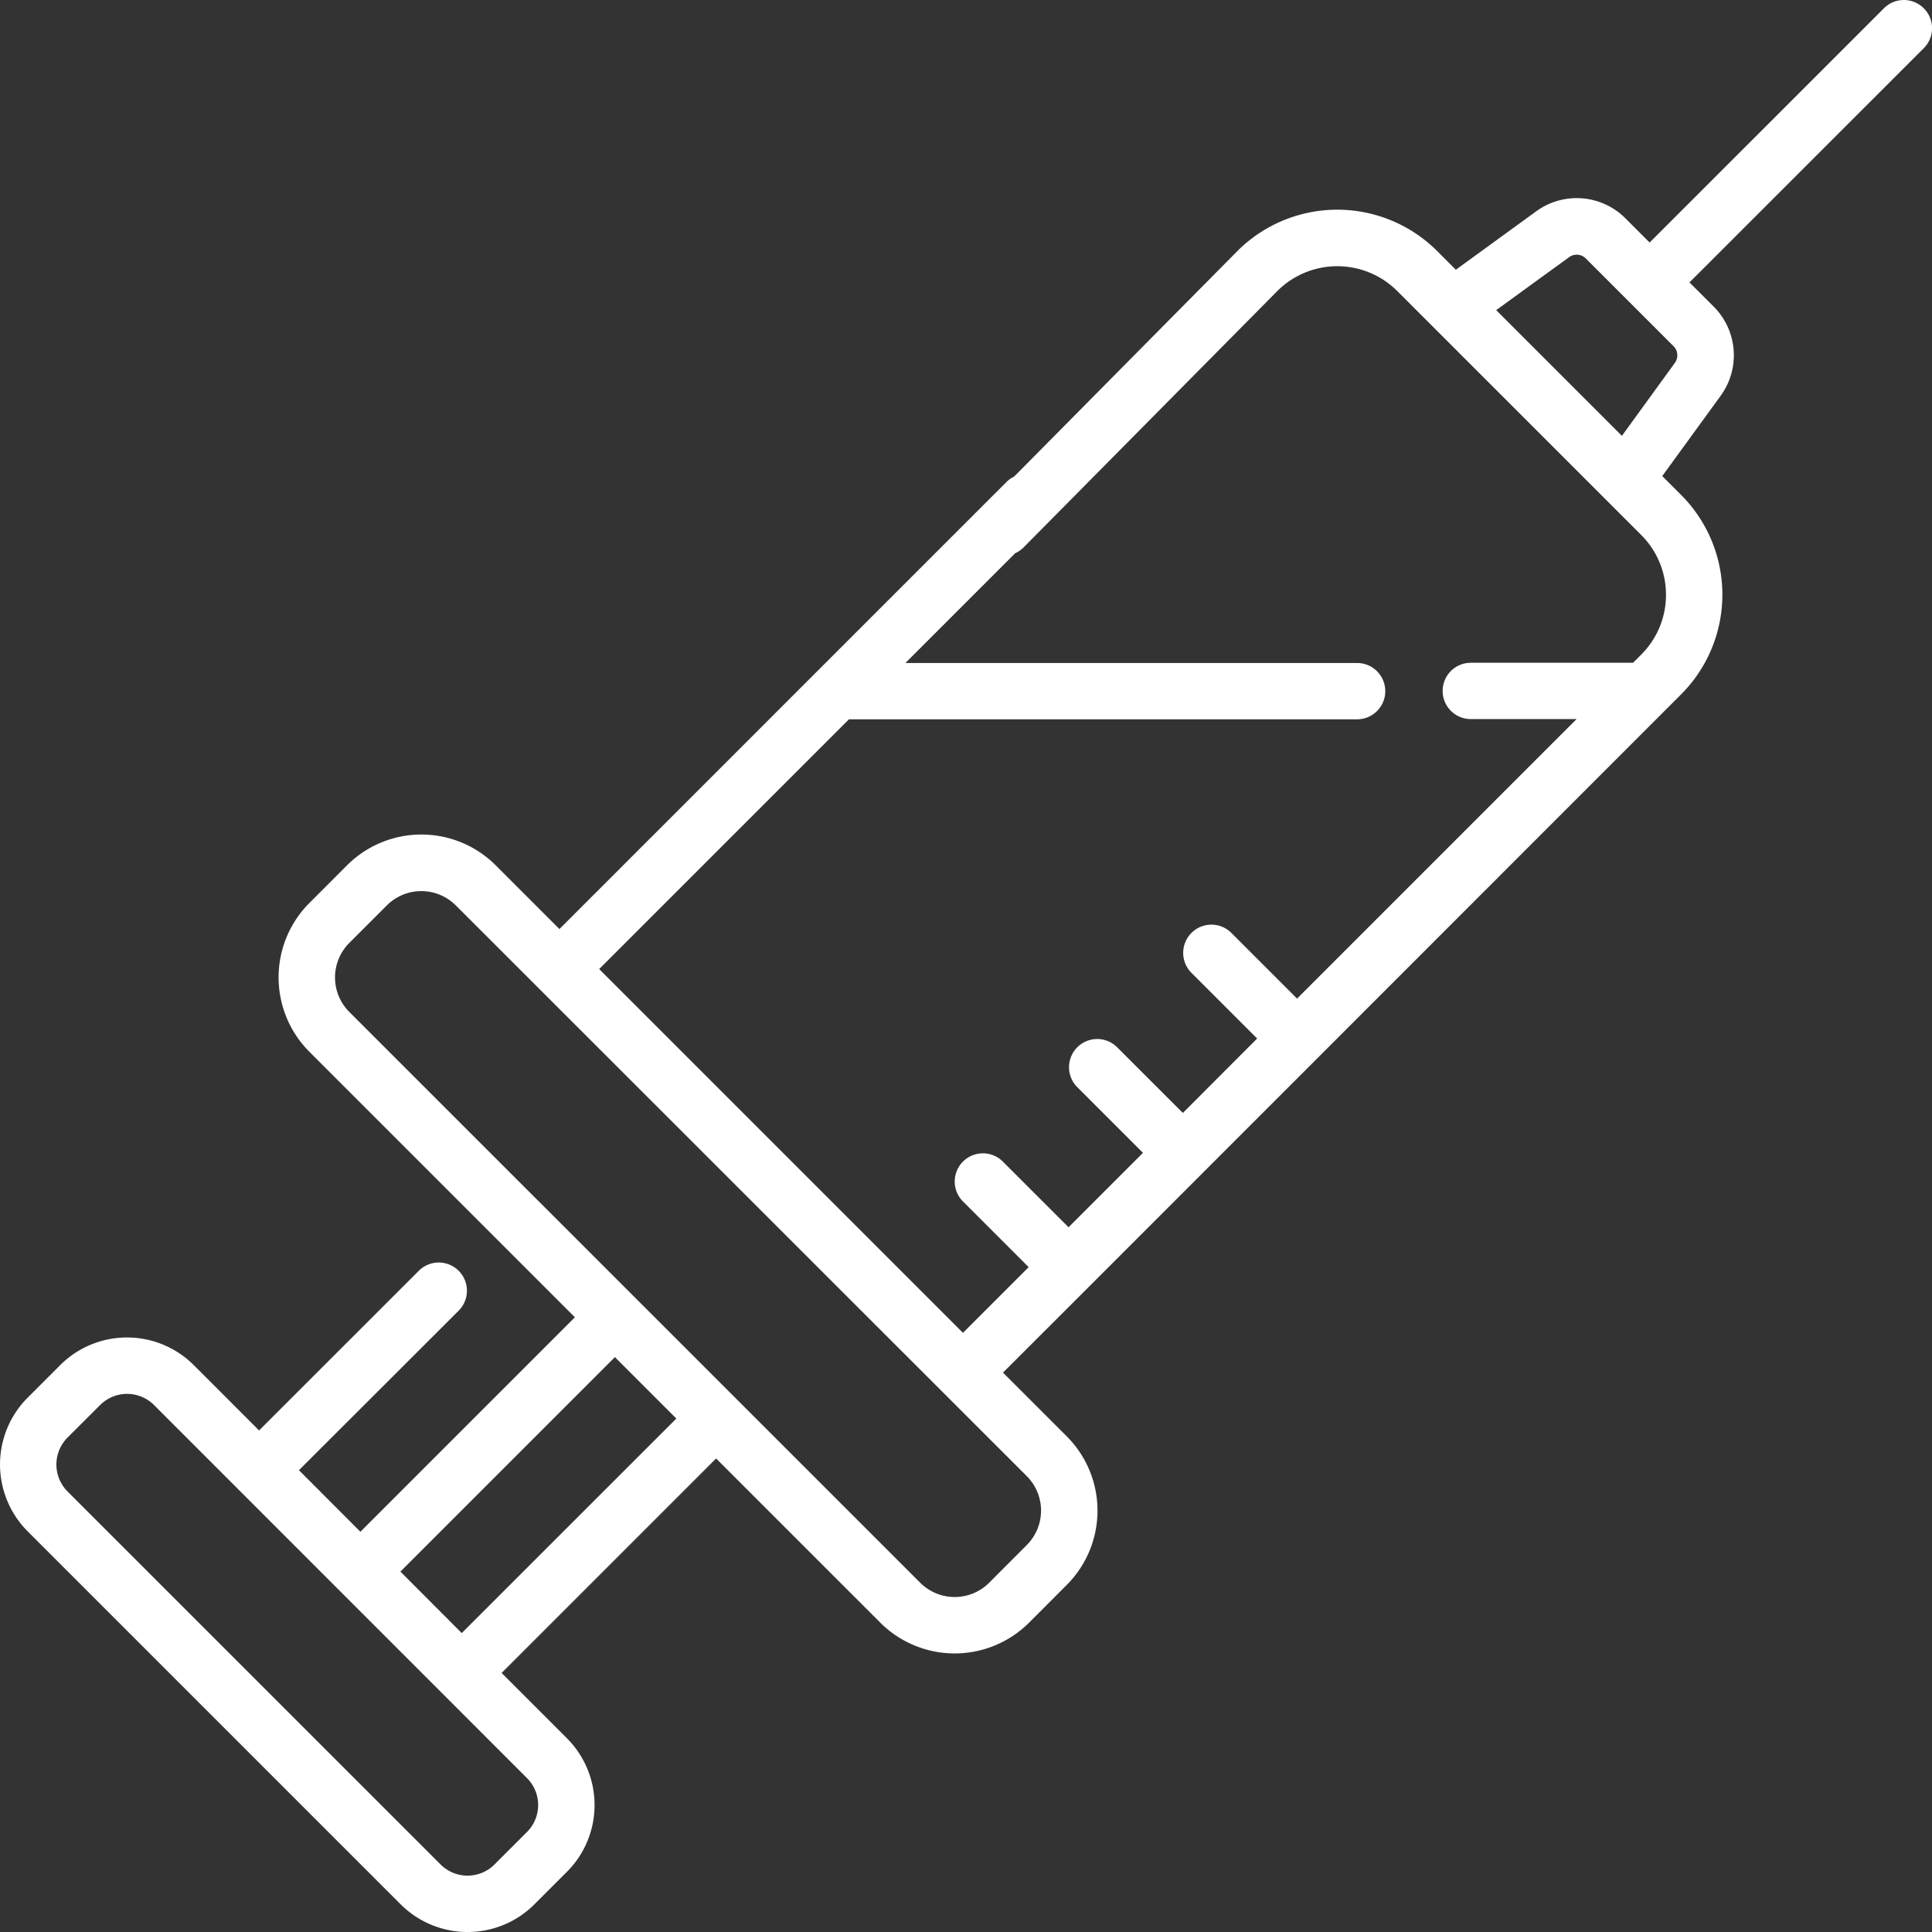 <svg xmlns="http://www.w3.org/2000/svg" width="61.763" height="61.763" viewBox="0 0 61.763 61.763">
  <rect x="0" y="0" width="61.763" height="61.763" fill="#333333" stroke="none"/>
  <path id="icon-triajevacunacioncovid-19-white" d="M61.5.265h0a.9.9,0,0,0-1.275,0L52.735,7.753l-.765-.765A2.2,2.2,0,0,0,49.1,6.762L46.54,8.623l-.6-.6a4.517,4.517,0,0,0-6.381,0l-7.14,7.213a.9.9,0,0,0-.246.174L17.883,29.7l-2.037-2.037a3.361,3.361,0,0,0-4.753,0L9.888,28.869a3.365,3.365,0,0,0,0,4.753l8.489,8.489-6.857,6.857L9.556,47,14.662,41.9a.9.9,0,0,0-1.275-1.275L8.281,45.729,6.195,43.642a3.021,3.021,0,0,0-4.273,0L.883,44.681a3.025,3.025,0,0,0,0,4.273L12.809,60.88a3.025,3.025,0,0,0,4.273,0l1.039-1.039a3.021,3.021,0,0,0,0-4.273l-2.086-2.086,6.857-6.857,5.25,5.25a3.365,3.365,0,0,0,4.753,0L34.1,50.669a3.361,3.361,0,0,0,0-4.753L32.063,43.88,34.8,41.146h0L53.739,22.2a4.512,4.512,0,0,0,0-6.381l-.6-.6L55,12.66a2.2,2.2,0,0,0-.226-2.867l-.765-.765L61.5,1.539A.9.9,0,0,0,61.5.265ZM16.846,56.843a1.219,1.219,0,0,1,0,1.723l-1.039,1.039a1.22,1.22,0,0,1-1.723,0L2.158,47.68a1.22,1.22,0,0,1,0-1.723L3.2,44.917a1.218,1.218,0,0,1,1.723,0Zm-2.086-4.636L12.8,50.242l6.857-6.857,1.964,1.964Zm18.065-5.016a1.558,1.558,0,0,1,0,2.2L31.619,50.6a1.56,1.56,0,0,1-2.2,0L11.163,32.347a1.56,1.56,0,0,1,0-2.2l1.205-1.205a1.558,1.558,0,0,1,2.2,0ZM53.258,19.013a2.692,2.692,0,0,1-.794,1.916l-.259.259H47.018a.9.9,0,1,0,0,1.8H50.4l-8.936,8.936-2.1-2.1A.9.9,0,1,0,38.088,31.1l2.1,2.1L37.813,35.58l-2.1-2.1a.9.9,0,1,0-1.275,1.275l2.1,2.1-2.379,2.379-2.1-2.1a.9.9,0,0,0-1.275,1.275l2.1,2.1-2.1,2.1-11.63-11.63,7.984-7.984H43.384a.9.9,0,1,0,0-1.8H28.944l3.51-3.51a.9.9,0,0,0,.264-.182l8.116-8.2a2.712,2.712,0,0,1,3.832,0l7.8,7.8A2.692,2.692,0,0,1,53.258,19.013Zm.284-7.412h0l-1.693,2.332L47.83,9.914l2.332-1.693a.41.41,0,0,1,.533.042l2.8,2.8A.41.41,0,0,1,53.542,11.6Z" transform="translate(0.001 0)" fill="#fff"/>
</svg>
